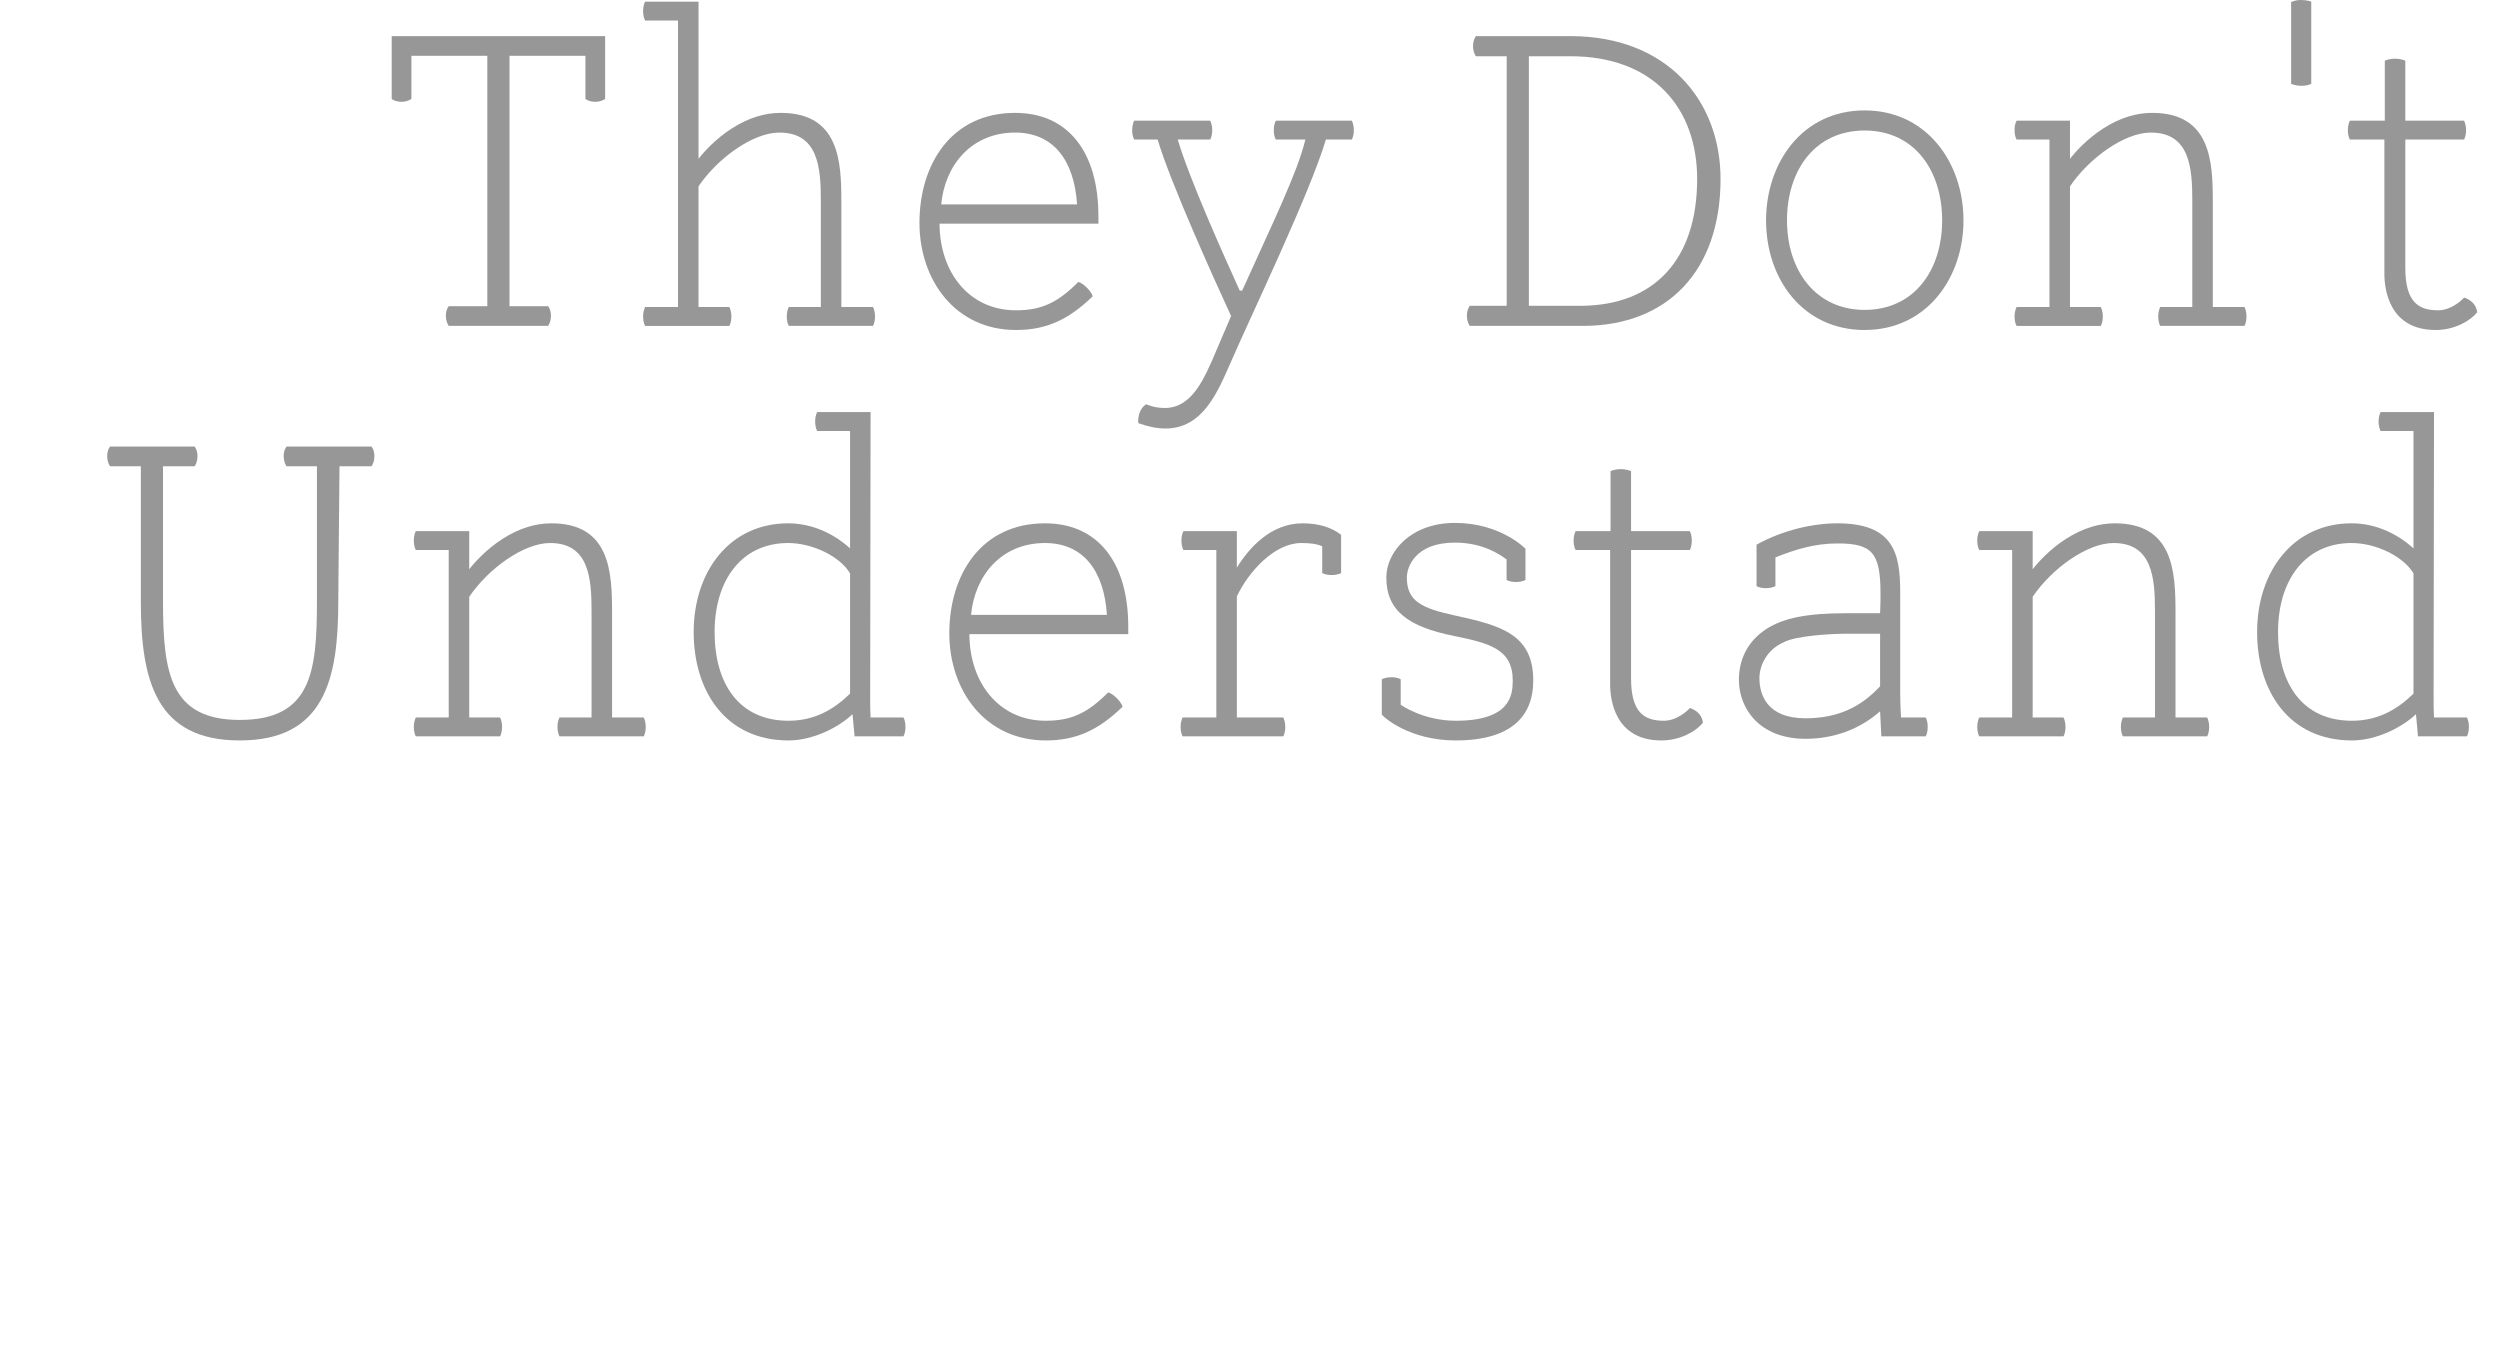 <?xml version="1.0" encoding="UTF-8"?>
<svg width="268pt" height="145.51pt" version="1.1" viewBox="0 0 268 145.51" xmlns="http://www.w3.org/2000/svg" xmlns:cc="http://creativecommons.org/ns#" xmlns:dc="http://purl.org/dc/elements/1.1/" xmlns:rdf="http://www.w3.org/1999/02/22-rdf-syntax-ns#" xmlns:xlink="http://www.w3.org/1999/xlink">
 <title>6_x_9__Paperback_Reading_Books_Perfect_PUR__0_6499999761581421-6d68</title>
 <defs>
  <path id="GlTulia44" d="m5.5 2.94h-5.2v1.53s0.08 0.07 0.24 0.07c0.15 0 0.24-0.07 0.24-0.07v-1.05h1.85v6.1h-0.94s-0.07 0.08-0.07 0.23c0 0.16 0.07 0.25 0.07 0.25h2.42s0.07-0.09 0.07-0.25c0-0.15-0.07-0.23-0.07-0.23h-0.94v-6.1h1.85v1.05s0.08 0.07 0.24 0.07c0.15 0 0.24-0.07 0.24-0.07z"/>
  <path id="GlTulia9" d="m5.46 9.54v-2.56c0-0.99-0.05-2.17-1.48-2.17-0.37 0-0.77 0.11-1.19 0.38-0.39 0.25-0.68 0.57-0.81 0.74v-3.83h-1.3s-0.05 0.07-0.05 0.23 0.05 0.23 0.05 0.23h0.8v6.98h-0.8s-0.05 0.08-0.05 0.23c0 0.16 0.05 0.23 0.05 0.23h2.05s0.05-0.07 0.05-0.23c0-0.15-0.05-0.23-0.05-0.23h-0.75v-2.94c0.46-0.68 1.32-1.31 1.97-1.31 0.95 0 1.01 0.86 1.01 1.66v2.59h-0.78s-0.05 0.08-0.05 0.23c0 0.16 0.05 0.23 0.05 0.23h2.05s0.05-0.07 0.05-0.23c0-0.15-0.05-0.23-0.05-0.23z"/>
  <path id="GlTulia6" d="m4.46 8.93c-0.5 0.5-0.89 0.69-1.52 0.69-1.15 0-1.86-0.94-1.86-2.11h3.87v-0.18c0-1.57-0.74-2.52-2.03-2.52-1.56 0-2.33 1.26-2.33 2.68 0 1.39 0.87 2.61 2.35 2.61 0.74 0 1.28-0.25 1.87-0.82 0 0-0.01-0.08-0.14-0.21s-0.21-0.14-0.21-0.14zm-3.34-1.89c0.09-0.96 0.74-1.75 1.8-1.75 0.93 0 1.44 0.67 1.51 1.75z"/>
  <path id="GlTulia26" d="m0.05 5s-0.05 0.08-0.05 0.23c0 0.16 0.05 0.23 0.05 0.23h0.57c0.32 1.07 1.38 3.41 1.79 4.3l-0.36 0.84c-0.31 0.74-0.61 1.4-1.26 1.4-0.13 0-0.28-0.02-0.45-0.09 0 0-0.11 0.06-0.16 0.21s-0.03 0.25-0.03 0.25c0.25 0.09 0.47 0.13 0.66 0.13 0.91 0 1.27-0.88 1.59-1.61 0.54-1.24 1.92-4.1 2.32-5.43h0.63s0.05-0.07 0.05-0.23c0-0.15-0.05-0.23-0.05-0.23h-1.85s-0.05 0.08-0.05 0.23c0 0.16 0.05 0.23 0.05 0.23h0.72c-0.2 0.83-0.84 2.12-1.54 3.68h-0.06c-0.4-0.88-1.23-2.73-1.51-3.68h0.79s0.05-0.07 0.05-0.23c0-0.15-0.05-0.23-0.05-0.23z"/>
  <path id="GlTulia38" d="m0.92 2.94s-0.07 0.09-0.07 0.24c0 0.16 0.07 0.25 0.07 0.25h0.75v6.08h-0.9s-0.07 0.09-0.07 0.24c0 0.16 0.07 0.25 0.07 0.25h2.75c2.07 0 3.36-1.34 3.36-3.58 0-1.9-1.29-3.48-3.66-3.48zm1.29 6.57v-6.08h1.01c2.03 0 3.09 1.27 3.09 2.99 0 1.97-1.05 3.07-2.8 3.09z"/>
  <path id="GlTulia1" d="m2.98 10.1c1.52 0 2.41-1.28 2.41-2.67 0-1.41-0.9-2.68-2.41-2.68-1.52 0-2.4 1.28-2.4 2.68 0 1.43 0.9 2.67 2.4 2.67zm0-0.49c-1.19 0-1.89-0.96-1.89-2.18s0.68-2.19 1.89-2.19c1.22 0 1.89 0.98 1.89 2.19 0 1.2-0.67 2.18-1.89 2.18z"/>
  <path id="GlTulia3" d="m5.51 9.54v-2.56c0-0.99-0.05-2.17-1.48-2.17-0.37 0-0.77 0.11-1.19 0.38-0.39 0.25-0.68 0.57-0.81 0.74v-0.93h-1.3s-0.05 0.07-0.05 0.23 0.05 0.23 0.05 0.23h0.8v4.08h-0.8s-0.05 0.08-0.05 0.23c0 0.16 0.05 0.23 0.05 0.23h2.05s0.05-0.07 0.05-0.23c0-0.15-0.05-0.23-0.05-0.23h-0.75v-2.94c0.46-0.68 1.32-1.31 1.97-1.31 0.95 0 1.01 0.86 1.01 1.66v2.59h-0.78s-0.05 0.08-0.05 0.23c0 0.16 0.05 0.23 0.05 0.23h2.05s0.05-0.07 0.05-0.23c0-0.15-0.05-0.23-0.05-0.23z"/>
  <path id="GlTulia130" d="m0.6 4.1s0.09 0.05 0.25 0.05c0.17 0 0.24-0.05 0.24-0.05v-2s-0.09-0.04-0.25-0.04c-0.15 0-0.24 0.05-0.24 0.05z"/>
  <path id="GlTulia24" d="m1.7 5v-1.46s-0.09-0.05-0.25-0.05-0.25 0.05-0.25 0.05v1.46h-0.85s-0.05 0.08-0.05 0.23c0 0.16 0.05 0.23 0.05 0.23h0.84v3.27c0 0.37 0.11 1.37 1.25 1.37 0.47 0 0.85-0.23 1.01-0.43-0.03-0.29-0.32-0.36-0.32-0.36 0 0.01-0.28 0.31-0.63 0.31-0.47 0-0.8-0.19-0.8-1.03v-3.13h1.43s0.05-0.07 0.05-0.23c0-0.15-0.05-0.23-0.05-0.23z"/>
  <path id="GlTulia45" d="m0.37 2.94s-0.07 0.08-0.07 0.23c0 0.16 0.07 0.25 0.07 0.25h0.75v3.3c0 1.94 0.38 3.38 2.41 3.38 2.07 0 2.4-1.5 2.4-3.38 0 0.02 0.02-2.29 0.03-3.3h0.78s0.07-0.09 0.07-0.25c0-0.15-0.07-0.23-0.07-0.23h-2.07s-0.07 0.08-0.07 0.23c0 0.16 0.07 0.25 0.07 0.25h0.74v3.3c0 1.72-0.14 2.88-1.88 2.88-1.69 0-1.87-1.14-1.87-2.88v-3.3h0.77s0.07-0.09 0.07-0.25c0-0.15-0.07-0.23-0.07-0.23z"/>
  <path id="GlTulia10" d="m4.99 9.54c-0.01-0.17-0.01-0.34-0.01-0.46 0-0.35 0.01-6.98 0.01-6.98h-1.3s-0.05 0.07-0.05 0.23 0.05 0.23 0.05 0.23h0.8v2.86c-0.42-0.38-0.95-0.61-1.51-0.61-1.42 0-2.3 1.17-2.3 2.65 0 1.44 0.78 2.64 2.31 2.64 0.63 0 1.26-0.35 1.56-0.64l0.05 0.54h1.19s0.05-0.07 0.05-0.23-0.05-0.23-0.05-0.23zm-2 0.08c-1.21 0-1.8-0.91-1.8-2.16 0-1.28 0.67-2.17 1.79-2.17 0.6 0 1.27 0.33 1.51 0.74v2.93c-0.38 0.37-0.85 0.66-1.5 0.66z"/>
  <path id="GlTulia15" d="m4.59 5.09c-0.22-0.17-0.52-0.28-0.94-0.28-0.78 0-1.31 0.61-1.6 1.08v-0.89h-1.3s-0.05 0.07-0.05 0.23 0.05 0.23 0.05 0.23h0.8v4.08h-0.82s-0.05 0.08-0.05 0.23c0 0.16 0.05 0.23 0.05 0.23h2.45s0.05-0.07 0.05-0.23c0-0.15-0.05-0.23-0.05-0.23h-1.13v-2.95c0.29-0.61 0.92-1.3 1.57-1.3 0.21 0 0.38 0.02 0.51 0.08v0.65s0.07 0.05 0.23 0.05 0.23-0.05 0.23-0.05z"/>
  <path id="GlTulia29" d="m4.15 5.43s-0.6-0.63-1.72-0.63c-1.07 0-1.67 0.7-1.67 1.33 0 0.82 0.55 1.2 1.63 1.42 0.88 0.18 1.45 0.32 1.45 1.09 0 0.36-0.06 0.98-1.39 0.98-0.8 0-1.34-0.39-1.34-0.39v-0.62s-0.07-0.05-0.22-0.05c-0.16 0-0.24 0.05-0.24 0.05v0.86c0.06 0.08 0.69 0.63 1.8 0.63 1.4 0 1.89-0.63 1.89-1.46 0-1.12-0.78-1.34-1.89-1.58-0.83-0.18-1.19-0.35-1.19-0.93 0-0.24 0.19-0.85 1.17-0.85 0.66 0 1.07 0.27 1.26 0.41v0.5s0.07 0.05 0.23 0.05c0.15 0 0.23-0.05 0.23-0.05z"/>
  <path id="GlTulia7" d="m4.55 9.54s-0.02-0.34-0.02-0.58v-2.48c0-0.95-0.17-1.67-1.53-1.67-0.59 0-1.32 0.16-1.97 0.52v1.01s0.07 0.05 0.23 0.05c0.15 0 0.23-0.05 0.23-0.05v-0.7c0.5-0.2 0.97-0.34 1.51-0.34 0.84 0 1.05 0.22 1.05 1.22 0 0.14 0 0.3-0.01 0.48h-0.82c-0.94 0-1.53 0.11-1.96 0.39-0.44 0.29-0.66 0.73-0.66 1.23 0 0.72 0.52 1.44 1.62 1.44 0.71 0 1.33-0.24 1.82-0.67l0.03 0.61h1.08s0.05-0.07 0.05-0.23-0.05-0.23-0.05-0.23zm-2.86-1.83c0.28-0.16 1.15-0.21 1.53-0.21h0.82v1.28c-0.48 0.52-1.05 0.78-1.82 0.78-0.94 0-1.12-0.58-1.12-0.98 0-0.29 0.17-0.69 0.59-0.87z"/>
  <linearGradient id="Grad0" x1="2.778" x2="2.718" y1="12.944" y2="44.449" gradientUnits="userSpaceOnUse">
   <stop stop-color="#fff" offset=".08"/>
   <stop stop-color="#fff" stop-opacity="0" offset=".94"/>
  </linearGradient>
 </defs>
 <g transform="translate(-620.08 -66.808)">
  <g transform="translate(489.6,66.798)" fill="#979797">
   <use transform="matrix(4.4,0,0,4.4,171.15,-9.054)" width="100%" height="100%" xlink:href="#GlTulia44"/>
   <use transform="matrix(4.4,0,0,4.4,196.65,-9.054)" width="100%" height="100%" xlink:href="#GlTulia9"/>
   <use transform="matrix(4.4,0,0,4.4,226.45,-9.054)" width="100%" height="100%" xlink:href="#GlTulia6"/>
   <use transform="matrix(4.4,0,0,4.4,251.85,-9.054)" width="100%" height="100%" xlink:href="#GlTulia26"/>
   <use transform="matrix(4.4,0,0,4.4,275.95,-9.054)" width="100%" height="100%" xlink:href="#GlTulia5"/>
   <use transform="matrix(4.4,0,0,4.4,284.65,-9.054)" width="100%" height="100%" xlink:href="#GlTulia38"/>
   <use transform="matrix(4.4,0,0,4.4,317.25,-9.054)" width="100%" height="100%" xlink:href="#GlTulia1"/>
   <use transform="matrix(4.4,0,0,4.4,343.45,-9.054)" width="100%" height="100%" xlink:href="#GlTulia3"/>
   <use transform="matrix(4.4,0,0,4.4,373.45,-9.054)" width="100%" height="100%" xlink:href="#GlTulia130"/>
   <use transform="matrix(4.4,0,0,4.4,380.85,-9.054)" width="100%" height="100%" xlink:href="#GlTulia24"/>
   <use transform="matrix(4.4,0,0,4.4,140.65,34.946)" width="100%" height="100%" xlink:href="#GlTulia45"/>
   <use transform="matrix(4.4,0,0,4.4,171.85,34.946)" width="100%" height="100%" xlink:href="#GlTulia3"/>
   <use transform="matrix(4.4,0,0,4.4,201.85,34.946)" width="100%" height="100%" xlink:href="#GlTulia10"/>
   <use transform="matrix(4.4,0,0,4.4,229.65,34.946)" width="100%" height="100%" xlink:href="#GlTulia6"/>
   <use transform="matrix(4.4,0,0,4.4,254.05,34.946)" width="100%" height="100%" xlink:href="#GlTulia15"/>
   <use transform="matrix(4.4,0,0,4.4,275.75,34.946)" width="100%" height="100%" xlink:href="#GlTulia29"/>
   <use transform="matrix(4.4,0,0,4.4,297.85,34.946)" width="100%" height="100%" xlink:href="#GlTulia24"/>
   <use transform="matrix(4.4,0,0,4.4,314.25,34.946)" width="100%" height="100%" xlink:href="#GlTulia7"/>
   <use transform="matrix(4.4,0,0,4.4,339.45,34.946)" width="100%" height="100%" xlink:href="#GlTulia3"/>
   <use transform="matrix(4.4,0,0,4.4,369.45,34.946)" width="100%" height="100%" xlink:href="#GlTulia10"/>
  </g>
  <path d="m489.6 66.798h398.48v111.2h-398.48z" fill="none"/>
  <path transform="translate(620.08,162.71)" d="m0 0.999h8.679c5.602 0 9.39 0.274 11.364 0.823 1.975 0.549 3.477 1.451 4.505 2.706 1.028 1.255 1.671 2.652 1.928 4.191 0.257 1.539 0.386 4.563 0.386 9.073v16.675c0 4.274-0.188 7.131-0.565 8.572-0.376 1.441-1.033 2.568-1.97 3.382-0.937 0.814-2.094 1.382-3.472 1.706-1.377 0.323-3.452 0.485-6.226 0.485h-14.63zm11.599 8.146v31.32c1.671 0 2.7-0.358 3.086-1.074 0.386-0.716 0.579-2.662 0.579-5.837v-18.498c0-2.157-0.064-3.539-0.193-4.146-0.129-0.608-0.423-1.054-0.882-1.338-0.459-0.285-1.323-0.427-2.59-0.427zm149.7 6.265h-10.773v-3.529c0-1.647-0.137-2.696-0.413-3.147-0.275-0.451-0.734-0.677-1.377-0.677-0.698 0-1.226 0.304-1.584 0.912s-0.537 1.529-0.537 2.764c0 1.589 0.201 2.785 0.605 3.588 0.386 0.804 1.479 1.774 3.279 2.912 5.161 3.274 8.412 5.959 9.753 8.057 1.341 2.098 2.011 5.48 2.011 10.146 0 3.392-0.372 5.892-1.116 7.5-0.743 1.607-2.18 2.955-4.311 4.044-2.13 1.088-4.61 1.632-7.439 1.632-3.104 0-5.753-0.627-7.949-1.882-2.194-1.255-3.631-2.853-4.311-4.794-0.679-1.941-1.019-4.696-1.019-8.264v-3.117h10.772v5.793c0 1.784 0.151 2.931 0.455 3.442 0.303 0.509 0.84 0.764 1.611 0.764 0.772 0 1.346-0.323 1.722-0.97 0.377-0.647 0.565-1.608 0.565-2.882 0-2.804-0.358-4.637-1.075-5.5-0.734-0.863-2.543-2.304-5.427-4.322-2.883-2.039-4.794-3.519-5.73-4.441-0.937-0.922-1.713-2.196-2.329-3.823-0.615-1.627-0.923-3.706-0.923-6.236 0-3.646 0.436-6.312 1.308-7.998 0.873-1.686 2.283-3.005 4.23-3.955 1.947-0.951 4.298-1.427 7.054-1.427 3.012 0 5.578 0.519 7.7 1.558 2.121 1.039 3.526 2.348 4.215 3.926 0.689 1.578 1.033 4.259 1.033 8.043zm29.167 0h-10.773v-3.529c0-1.647-0.138-2.696-0.413-3.147-0.275-0.451-0.734-0.677-1.377-0.677-0.698 0-1.226 0.304-1.585 0.912-0.358 0.608-0.537 1.529-0.537 2.764 0 1.589 0.202 2.785 0.606 3.588 0.386 0.804 1.479 1.774 3.279 2.912 5.161 3.274 8.412 5.959 9.753 8.057 1.341 2.098 2.011 5.48 2.011 10.146 0 3.392-0.372 5.892-1.116 7.5-0.743 1.607-2.18 2.955-4.311 4.044-2.131 1.088-4.61 1.632-7.439 1.632-3.104 0-5.754-0.627-7.949-1.882-2.195-1.255-3.632-2.853-4.311-4.794-0.679-1.941-1.019-4.696-1.019-8.264v-3.117h10.772v5.793c0 1.784 0.151 2.931 0.454 3.442 0.304 0.509 0.841 0.764 1.612 0.764 0.772 0 1.346-0.323 1.722-0.97 0.377-0.647 0.565-1.608 0.565-2.882 0-2.804-0.358-4.637-1.075-5.5-0.734-0.863-2.544-2.304-5.427-4.322-2.884-2.039-4.794-3.519-5.731-4.441-0.936-0.922-1.713-2.196-2.328-3.823-0.615-1.627-0.923-3.706-0.923-6.236 0-3.646 0.436-6.312 1.308-7.998 0.873-1.686 2.283-3.005 4.229-3.955 1.948-0.951 4.299-1.427 7.054-1.427 3.013 0 5.579 0.519 7.7 1.558 2.122 1.039 3.527 2.348 4.216 3.926 0.688 1.578 1.033 4.259 1.033 8.043zm16.19-14.41v47.612h-11.599v-47.612zm31.138 27.879c0 4.784-0.105 8.171-0.317 10.161-0.211 1.99-0.872 3.808-1.984 5.455-1.111 1.647-2.612 2.912-4.504 3.794-1.892 0.882-4.096 1.323-6.612 1.323-2.388 0-4.532-0.416-6.433-1.25-1.901-0.834-3.43-2.084-4.587-3.75-1.158-1.666-1.846-3.48-2.067-5.44-0.22-1.96-0.331-5.392-0.331-10.293v-8.146c0-4.784 0.106-8.171 0.317-10.161 0.212-1.99 0.873-3.808 1.984-5.455s2.613-2.911 4.505-3.793c1.892-0.882 4.096-1.323 6.612-1.323 2.387 0 4.531 0.417 6.432 1.25 1.902 0.833 3.431 2.083 4.588 3.749 1.158 1.666 1.846 3.48 2.067 5.44 0.22 1.96 0.33 5.392 0.33 10.293zm-11.599-15.645c0-2.215-0.115-3.632-0.345-4.249-0.229-0.618-0.702-0.927-1.418-0.927-0.606 0-1.07 0.25-1.392 0.75-0.321 0.5-0.482 1.975-0.482 4.426v22.233c0 2.764 0.106 4.47 0.317 5.117 0.211 0.647 0.703 0.97 1.475 0.97 0.789 0 1.294-0.372 1.514-1.117 0.221-0.745 0.331-2.52 0.331-5.324zm41.809-12.234v47.612h-10.166l-6.034-21.644v21.644h-9.698v-47.612h9.698l6.502 21.438v-21.438zm-154.72 0h19.341v9.528h-7.742v9.028h7.246v9.058h-7.246v10.469h8.513v9.528h-20.112zm-30.382 0h8.211c5.473 0 9.179 0.226 11.117 0.677s3.517 1.603 4.739 3.456c1.221 1.853 1.832 4.808 1.832 8.867 0 3.705-0.432 6.195-1.296 7.469-0.862 1.274-2.561 2.039-5.096 2.294 2.296 0.607 3.838 1.421 4.628 2.44s1.282 1.956 1.474 2.809c0.193 0.853 0.29 3.2 0.29 7.043v12.558h-10.773v-15.822c0-2.548-0.188-4.127-0.565-4.734-0.376-0.608-1.363-0.912-2.961-0.912v21.468h-11.599zm11.599 8.146v10.587c1.304 0 2.218-0.191 2.741-0.573 0.524-0.382 0.785-1.622 0.785-3.72v-2.617c0-1.51-0.252-2.5-0.757-2.971-0.505-0.471-1.428-0.706-2.769-0.706zm-39.897-8.146h11.682c3.159 0 5.588 0.265 7.287 0.794 1.699 0.53 2.976 1.294 3.83 2.294 0.855 0.999 1.433 2.21 1.736 3.632 0.303 1.421 0.455 3.622 0.455 6.602v4.147c0 3.038-0.294 5.254-0.882 6.646-0.588 1.392-1.667 2.461-3.237 3.206-1.571 0.745-3.623 1.117-6.157 1.117h-3.114v19.174h-11.599zm11.599 8.146v12.116c0.331 0.02 0.616 0.03 0.854 0.03 1.066 0 1.805-0.28 2.218-0.839s0.62-1.72 0.62-3.485v-3.911c0-1.627-0.239-2.686-0.717-3.176-0.477-0.491-1.469-0.736-2.975-0.736zm-35.036-8.146h19.341v9.528h-7.742v9.028h7.246v9.058h-7.246v10.469h8.514v9.528h-20.112z" fill="url(#Grad0)" fill-rule="evenodd"/>
 </g>
</svg>
